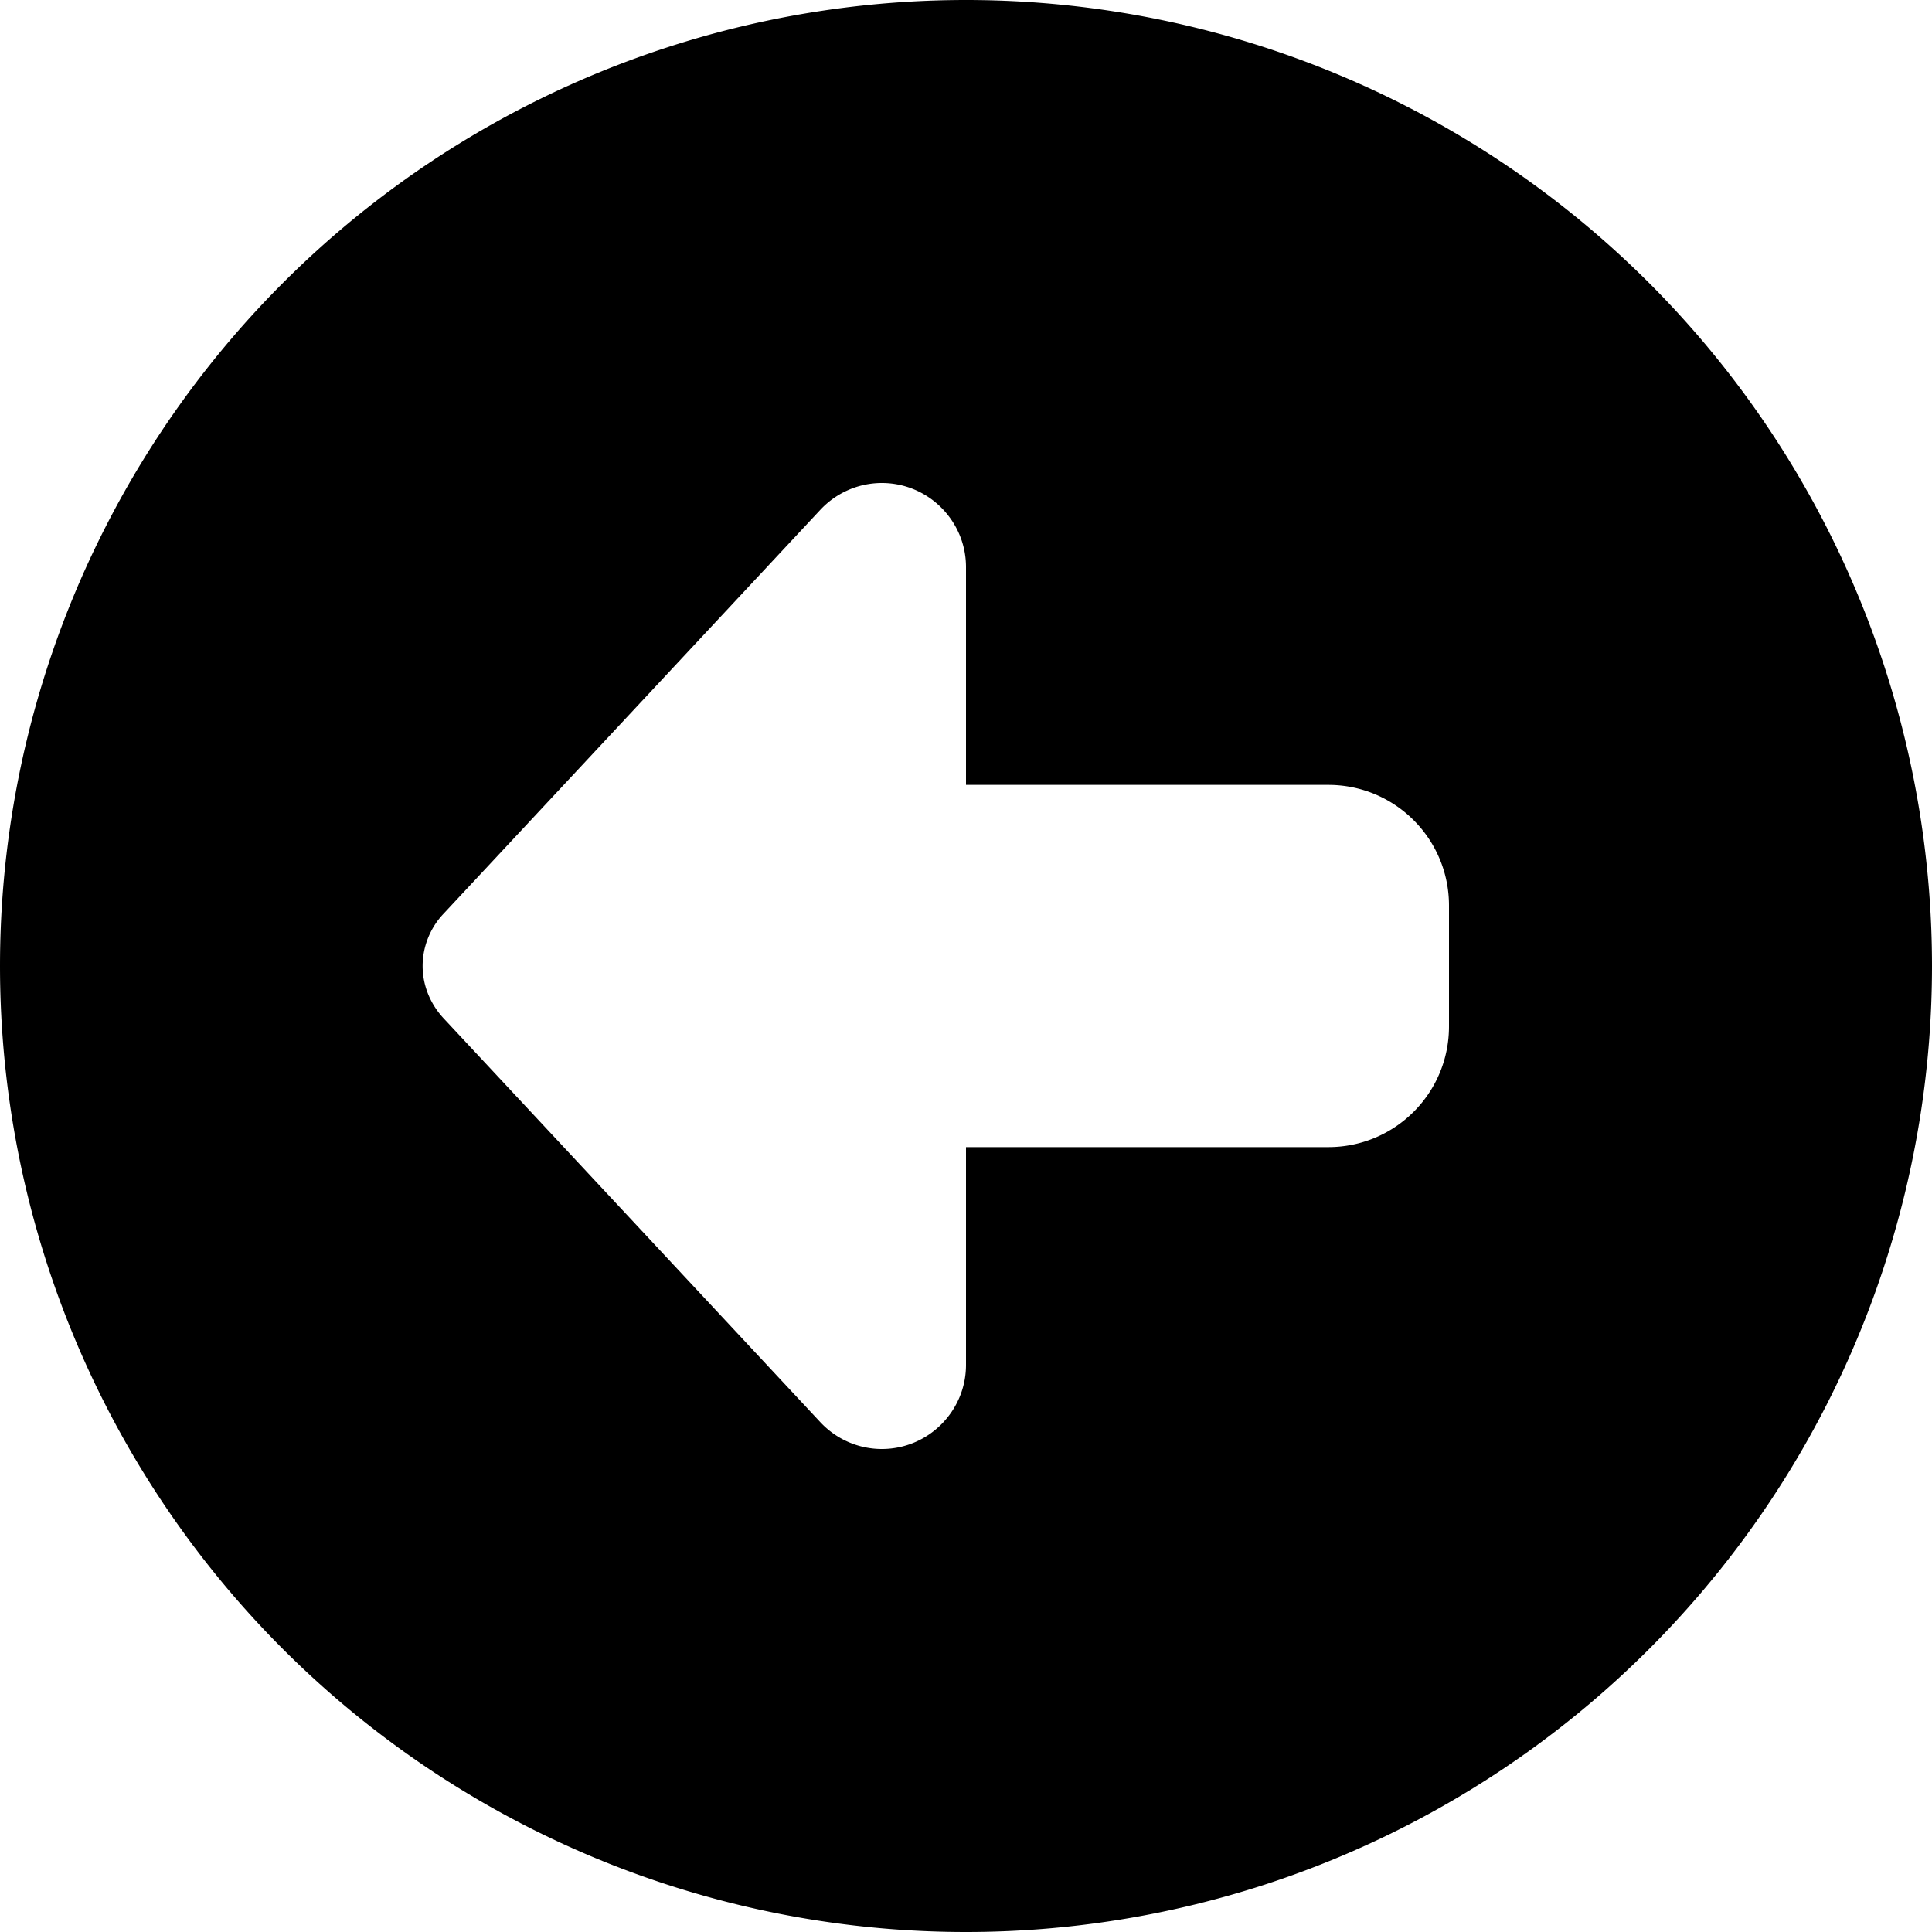 <svg xmlns="http://www.w3.org/2000/svg" viewBox="0 0 512 512"><!--! Font Awesome Free 6.5.0 by @fontawesome - https://fontawesome.com License - https://fontawesome.com/license/free (Icons: CC BY 4.0, Fonts: SIL OFL 1.1, Code: MIT License) Copyright 2023 Fonticons, Inc. --><path d="M512 256A256 256 0 1 0 0 256a256 256 0 1 0 512 0zM217.4 376.9L117.5 269.8c-3.5-3.8-5.5-8.7-5.5-13.8s2-10.1 5.5-13.8l99.9-107.1c4.2-4.5 10.1-7.1 16.3-7.1c12.3 0 22.3 10 22.3 22.3l0 57.7 96 0c17.7 0 32 14.3 32 32l0 32c0 17.7-14.3 32-32 32l-96 0 0 57.7c0 12.3-10 22.3-22.3 22.3c-6.2 0-12.1-2.6-16.3-7.1z"/></svg>